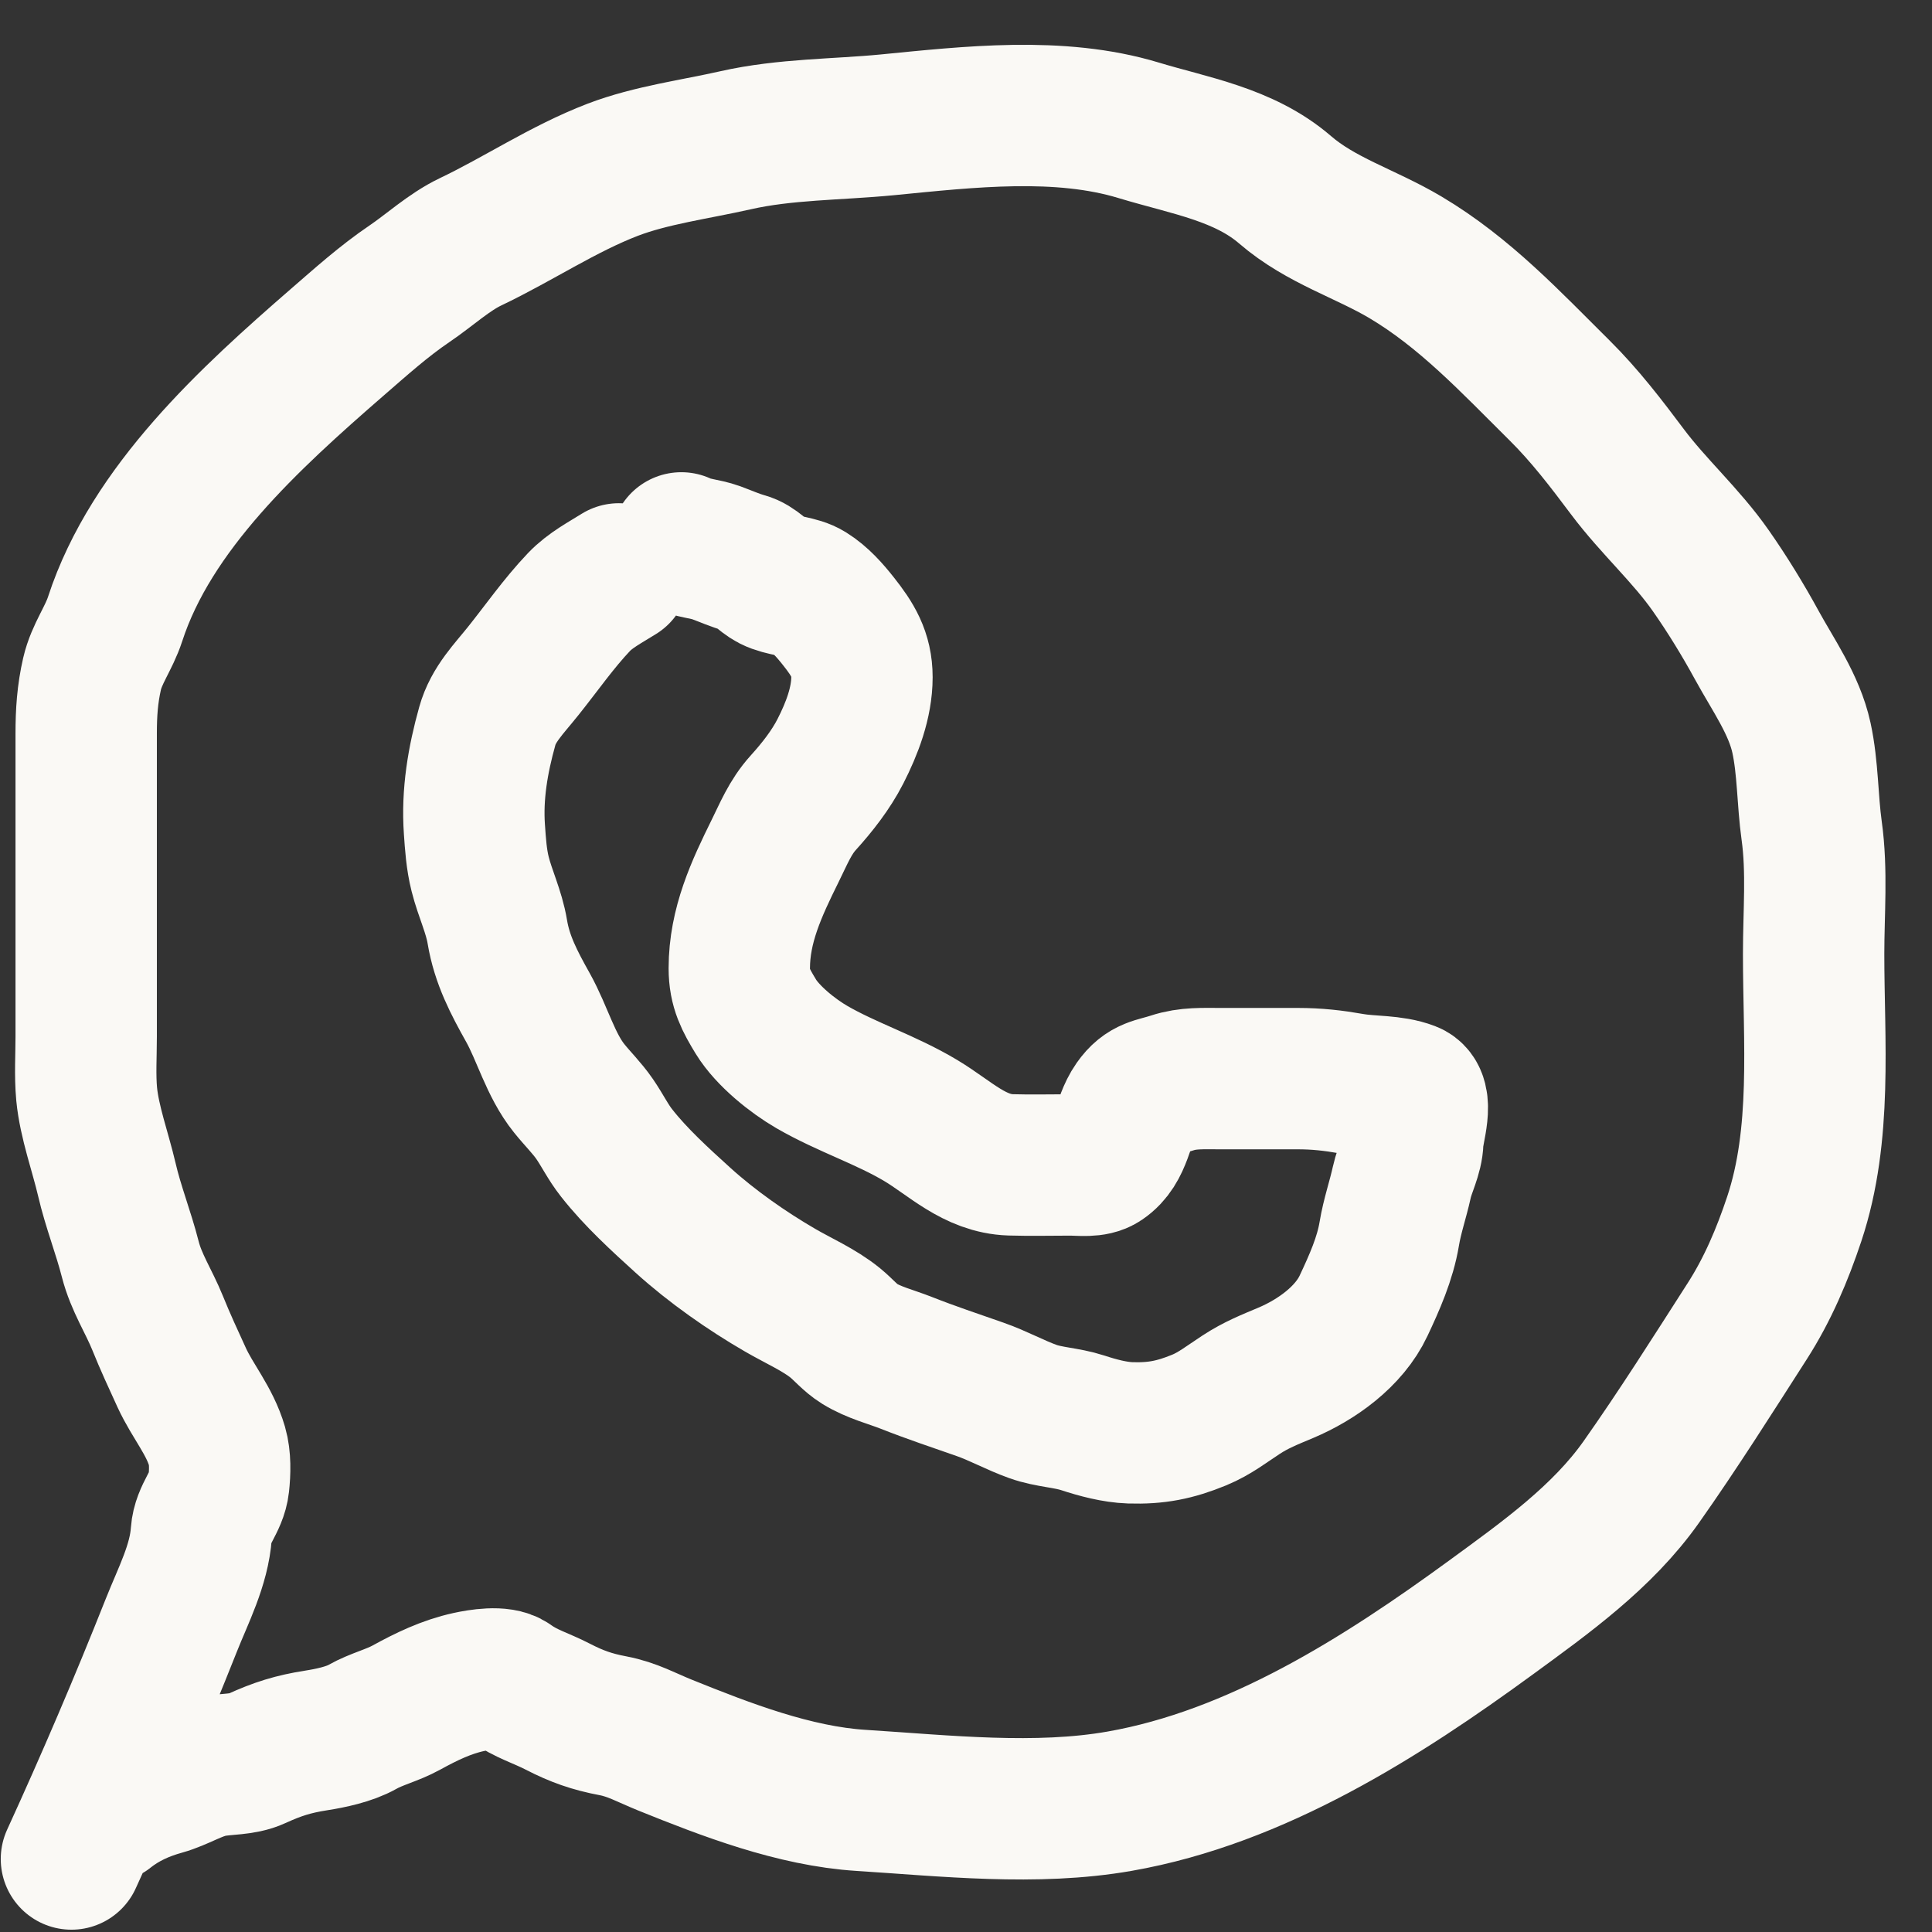<?xml version="1.0" encoding="UTF-8"?> <svg xmlns="http://www.w3.org/2000/svg" width="41" height="41" viewBox="0 0 41 41" fill="none"><rect x="0" y="0" width="41" height="41" fill="#333333" stroke="none"/> <path d="M13.133 12.179C12.843 12.361 12.528 12.524 12.289 12.774C11.856 13.229 11.49 13.757 11.098 14.246C10.802 14.617 10.47 14.944 10.341 15.408C10.14 16.128 10.015 16.854 10.068 17.602C10.09 17.919 10.111 18.238 10.189 18.547C10.294 18.965 10.483 19.345 10.554 19.774C10.653 20.371 10.909 20.855 11.204 21.382C11.512 21.934 11.682 22.603 12.079 23.096C12.256 23.317 12.457 23.512 12.618 23.746C12.781 23.982 12.905 24.24 13.084 24.466C13.489 24.983 14.008 25.455 14.495 25.897C15.106 26.45 15.851 26.973 16.562 27.384C16.941 27.604 17.384 27.797 17.724 28.073C17.902 28.218 18.043 28.395 18.24 28.517C18.546 28.706 18.907 28.793 19.239 28.924C19.755 29.128 20.27 29.299 20.795 29.483C21.183 29.618 21.54 29.819 21.921 29.955C22.261 30.077 22.632 30.082 22.978 30.195C23.291 30.298 23.654 30.396 23.987 30.407C24.538 30.424 24.935 30.346 25.449 30.135C25.778 30 26.043 29.79 26.338 29.598C26.656 29.39 26.94 29.279 27.287 29.133C27.939 28.858 28.631 28.365 28.938 27.708C29.168 27.219 29.395 26.71 29.483 26.179C29.544 25.809 29.668 25.455 29.748 25.09C29.813 24.793 29.974 24.524 29.982 24.216C29.988 23.973 30.232 23.298 29.919 23.177C29.549 23.034 29.083 23.068 28.694 23C28.29 22.929 27.948 22.89 27.534 22.89C26.985 22.89 26.435 22.89 25.886 22.89C25.537 22.89 25.211 22.871 24.876 22.982C24.518 23.1 24.312 23.082 24.077 23.417C23.805 23.804 23.828 24.349 23.393 24.644C23.211 24.767 22.927 24.722 22.72 24.722C22.295 24.722 21.869 24.733 21.445 24.72C20.681 24.695 20.159 24.15 19.546 23.783C18.806 23.339 17.976 23.076 17.23 22.645C16.825 22.411 16.292 21.985 16.041 21.575C15.829 21.226 15.689 20.975 15.689 20.549C15.689 19.639 16.054 18.858 16.449 18.059C16.63 17.694 16.768 17.343 17.046 17.036C17.346 16.704 17.63 16.343 17.835 15.943C18.08 15.463 18.292 14.914 18.292 14.371C18.292 13.882 18.095 13.566 17.795 13.187C17.615 12.959 17.412 12.726 17.162 12.571C16.935 12.43 16.624 12.443 16.378 12.318C16.17 12.211 16.035 12.013 15.805 11.95C15.591 11.89 15.406 11.806 15.2 11.73C14.957 11.641 14.693 11.638 14.459 11.521" stroke="#FAF9F5" stroke-width="3" stroke-linecap="round"></path> <path d="M1.516 39.451C2.264 37.817 2.974 36.158 3.636 34.489C3.886 33.858 4.226 33.217 4.273 32.533C4.301 32.131 4.601 31.879 4.642 31.496C4.669 31.244 4.678 30.939 4.607 30.695C4.448 30.146 4.089 29.742 3.855 29.233C3.683 28.858 3.501 28.465 3.347 28.082C3.157 27.612 2.893 27.223 2.765 26.724C2.62 26.155 2.4 25.605 2.268 25.034C2.132 24.45 1.896 23.811 1.839 23.217C1.802 22.816 1.829 22.402 1.829 22C1.829 20.906 1.829 19.812 1.829 18.717C1.829 17.667 1.829 16.616 1.829 15.566C1.829 15.125 1.855 14.728 1.954 14.298C2.053 13.872 2.309 13.548 2.442 13.14C3.21 10.776 5.315 8.864 7.155 7.265C7.657 6.83 8.139 6.395 8.691 6.021C9.112 5.736 9.53 5.348 9.989 5.13C11.003 4.647 11.949 4.007 13.004 3.602C13.814 3.292 14.761 3.169 15.608 2.977C16.664 2.738 17.759 2.753 18.832 2.649C20.555 2.481 22.478 2.254 24.166 2.766C25.248 3.094 26.396 3.273 27.271 4.027C28.034 4.685 28.97 4.953 29.826 5.461C31.089 6.212 32.059 7.257 33.099 8.288C33.64 8.825 34.084 9.408 34.54 10.016C35.087 10.746 35.785 11.366 36.305 12.11C36.654 12.608 36.992 13.159 37.283 13.693C37.627 14.322 38.076 14.949 38.23 15.659C38.368 16.294 38.356 16.979 38.446 17.625C38.566 18.48 38.488 19.38 38.488 20.241C38.488 22.103 38.675 24.071 38.077 25.867C37.824 26.626 37.514 27.359 37.081 28.034C36.35 29.174 35.613 30.341 34.832 31.448C34.008 32.617 32.797 33.481 31.654 34.316C29.322 36.02 26.667 37.714 23.762 38.224C21.988 38.536 20.059 38.32 18.275 38.207C16.86 38.118 15.408 37.557 14.101 37.029C13.723 36.876 13.417 36.701 13.011 36.624C12.564 36.54 12.239 36.425 11.841 36.22C11.48 36.033 11.164 35.951 10.832 35.712C10.632 35.568 10.169 35.647 9.948 35.695C9.474 35.798 9.045 36.006 8.625 36.237C8.323 36.404 7.985 36.48 7.688 36.649C7.415 36.803 7.014 36.888 6.71 36.935C6.223 37.011 5.887 37.117 5.439 37.322C5.148 37.456 4.798 37.426 4.489 37.488C4.132 37.56 3.812 37.773 3.458 37.872C3.02 37.994 2.621 38.175 2.268 38.456" stroke="#FAF9F5" stroke-width="3" stroke-linecap="round"></path> </svg> 